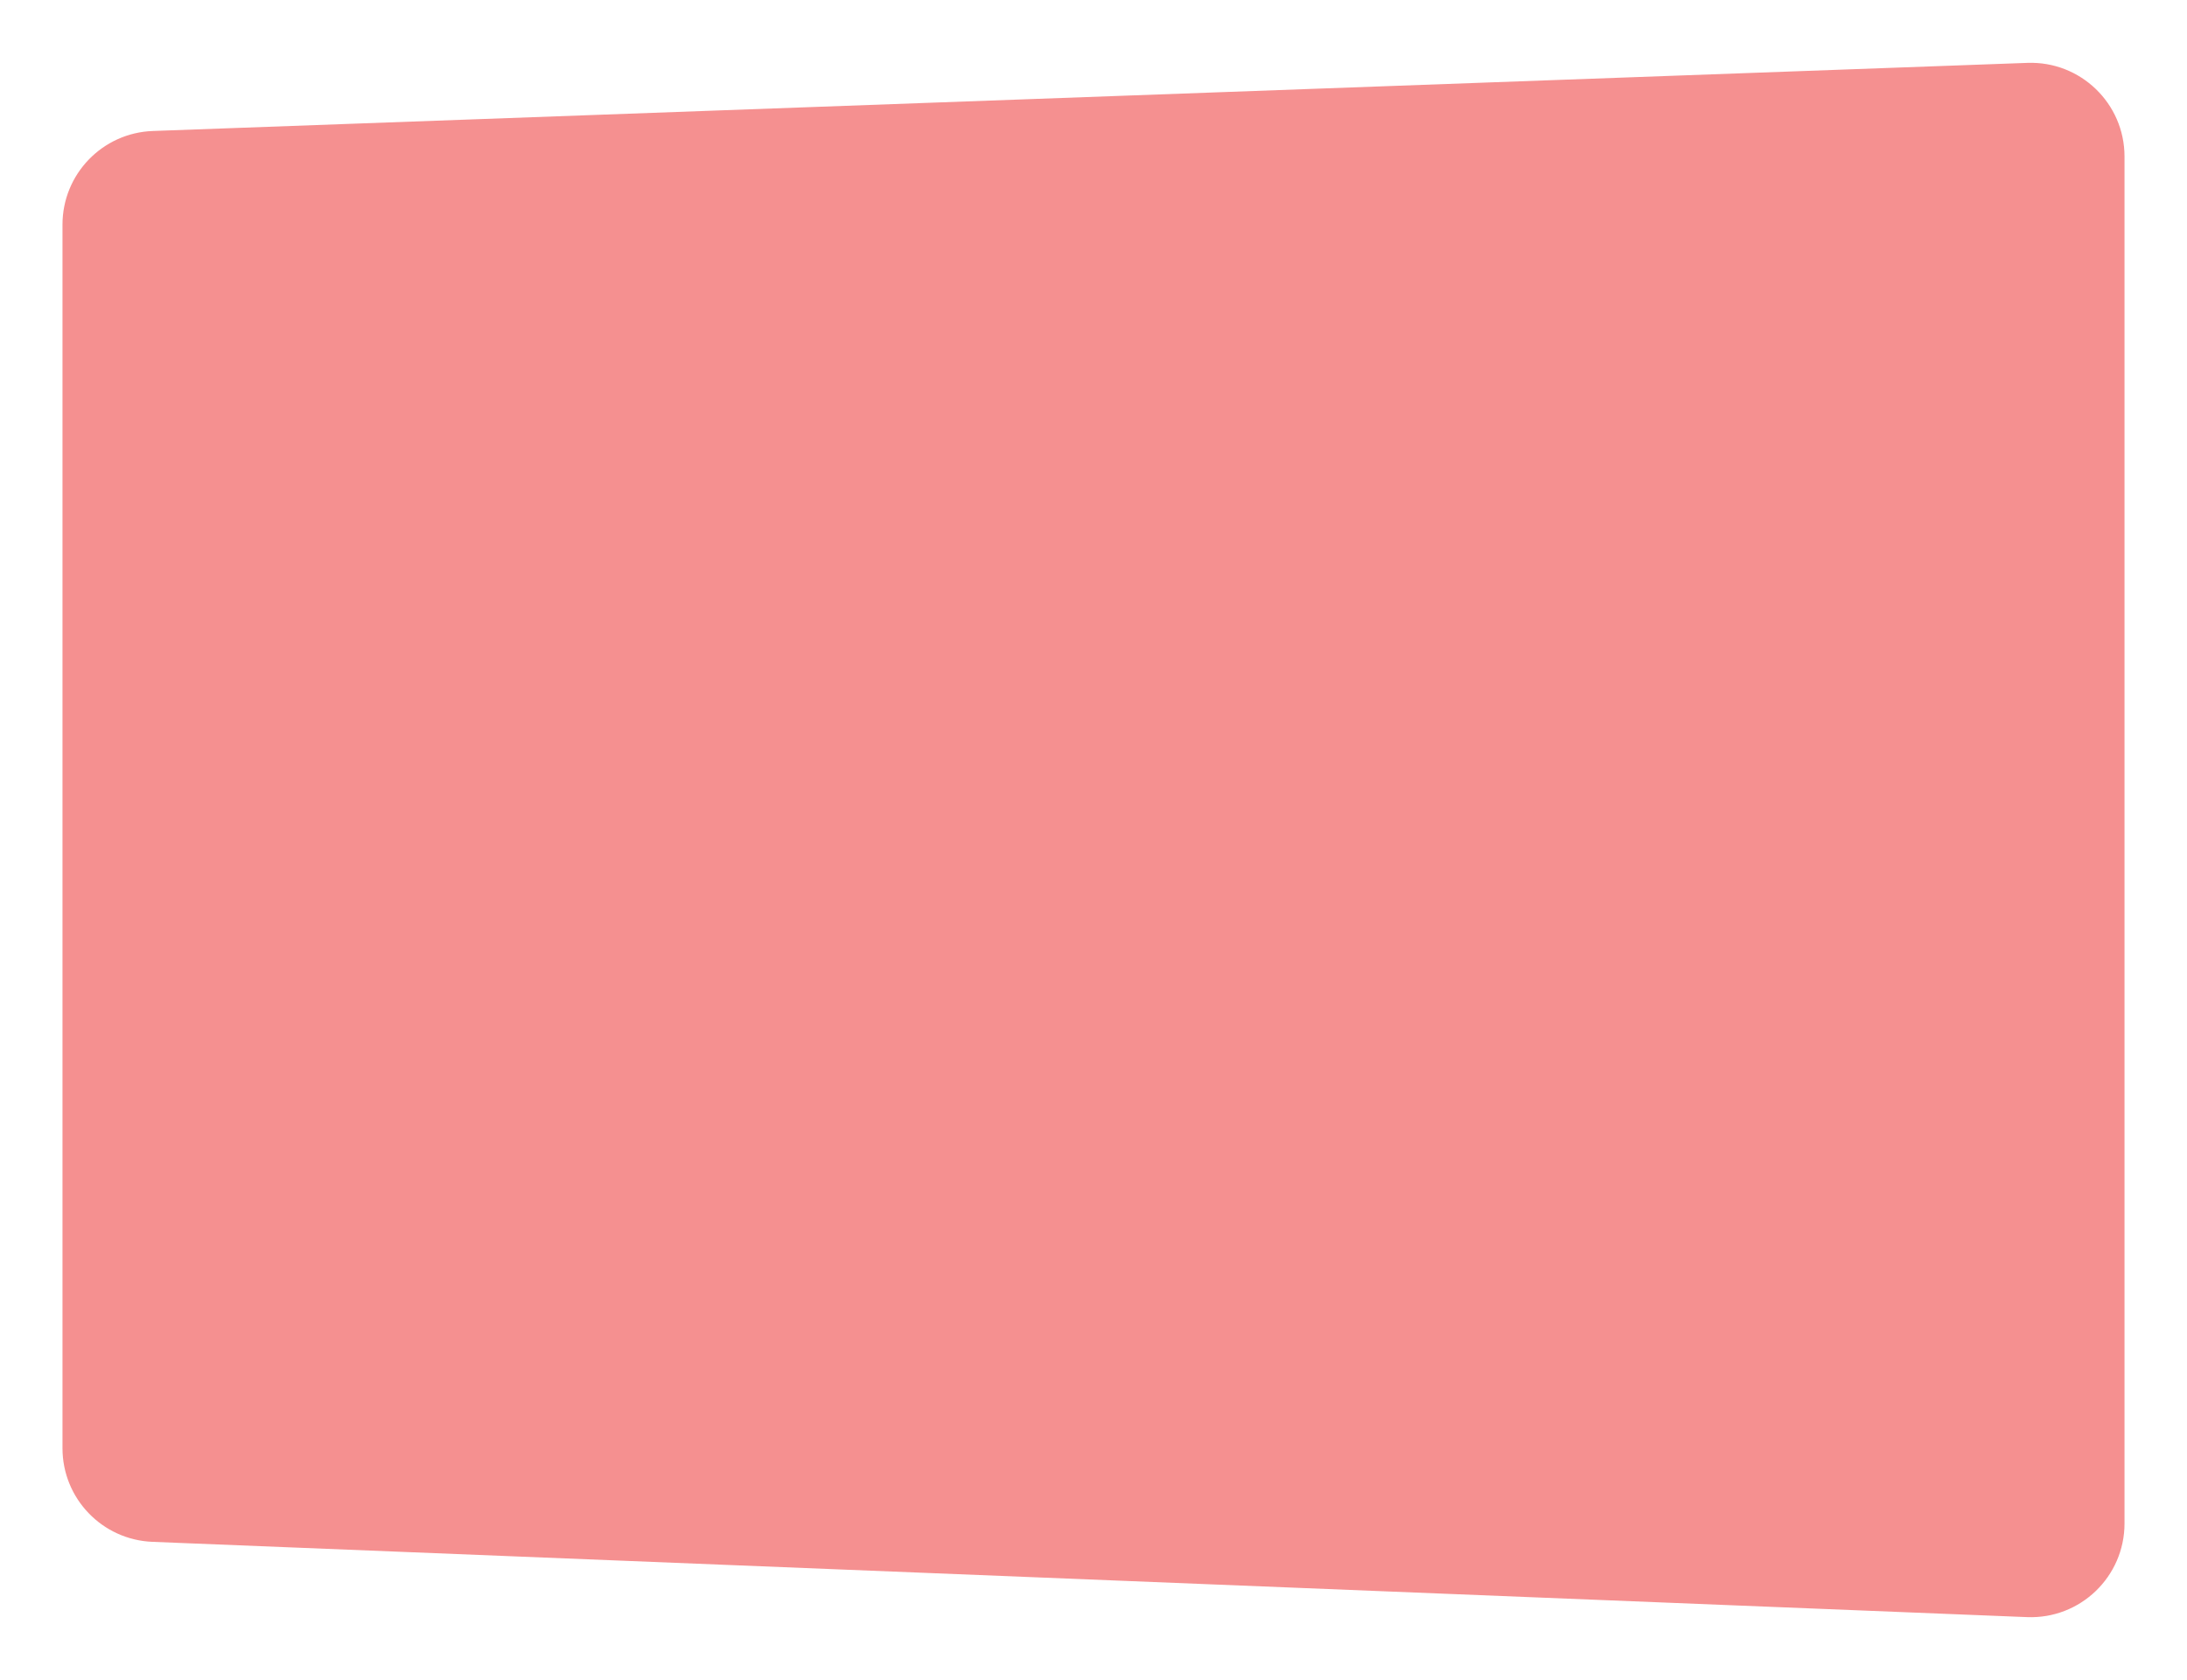 <?xml version="1.0" encoding="UTF-8"?> <svg xmlns="http://www.w3.org/2000/svg" width="700" height="538" viewBox="0 0 700 538" fill="none"> <g filter="url(#filter0_d)"> <path d="M20 66.919C20 50.775 32.776 37.525 48.91 36.939L648.91 15.13C665.895 14.513 680 28.114 680 45.11V482.771C680 499.812 665.823 513.431 648.796 512.747L48.796 488.646C32.709 488 20 474.771 20 458.671V66.919Z" fill="#F59090"></path> </g> <defs> <filter id="filter0_d" x="0" y="0.11" width="700" height="537.662" filterUnits="userSpaceOnUse" color-interpolation-filters="sRGB"> <feFlood flood-opacity="0" result="BackgroundImageFix"></feFlood> <feColorMatrix in="SourceAlpha" type="matrix" values="0 0 0 0 0 0 0 0 0 0 0 0 0 0 0 0 0 0 127 0" result="hardAlpha"></feColorMatrix> <feOffset dy="5"></feOffset> <feGaussianBlur stdDeviation="10"></feGaussianBlur> <feColorMatrix type="matrix" values="0 0 0 0 0.392 0 0 0 0 0.001 0 0 0 0 0.181 0 0 0 0.2 0"></feColorMatrix> <feBlend mode="normal" in2="BackgroundImageFix" result="effect1_dropShadow"></feBlend> <feBlend mode="normal" in="SourceGraphic" in2="effect1_dropShadow" result="shape"></feBlend> </filter> </defs> </svg> 